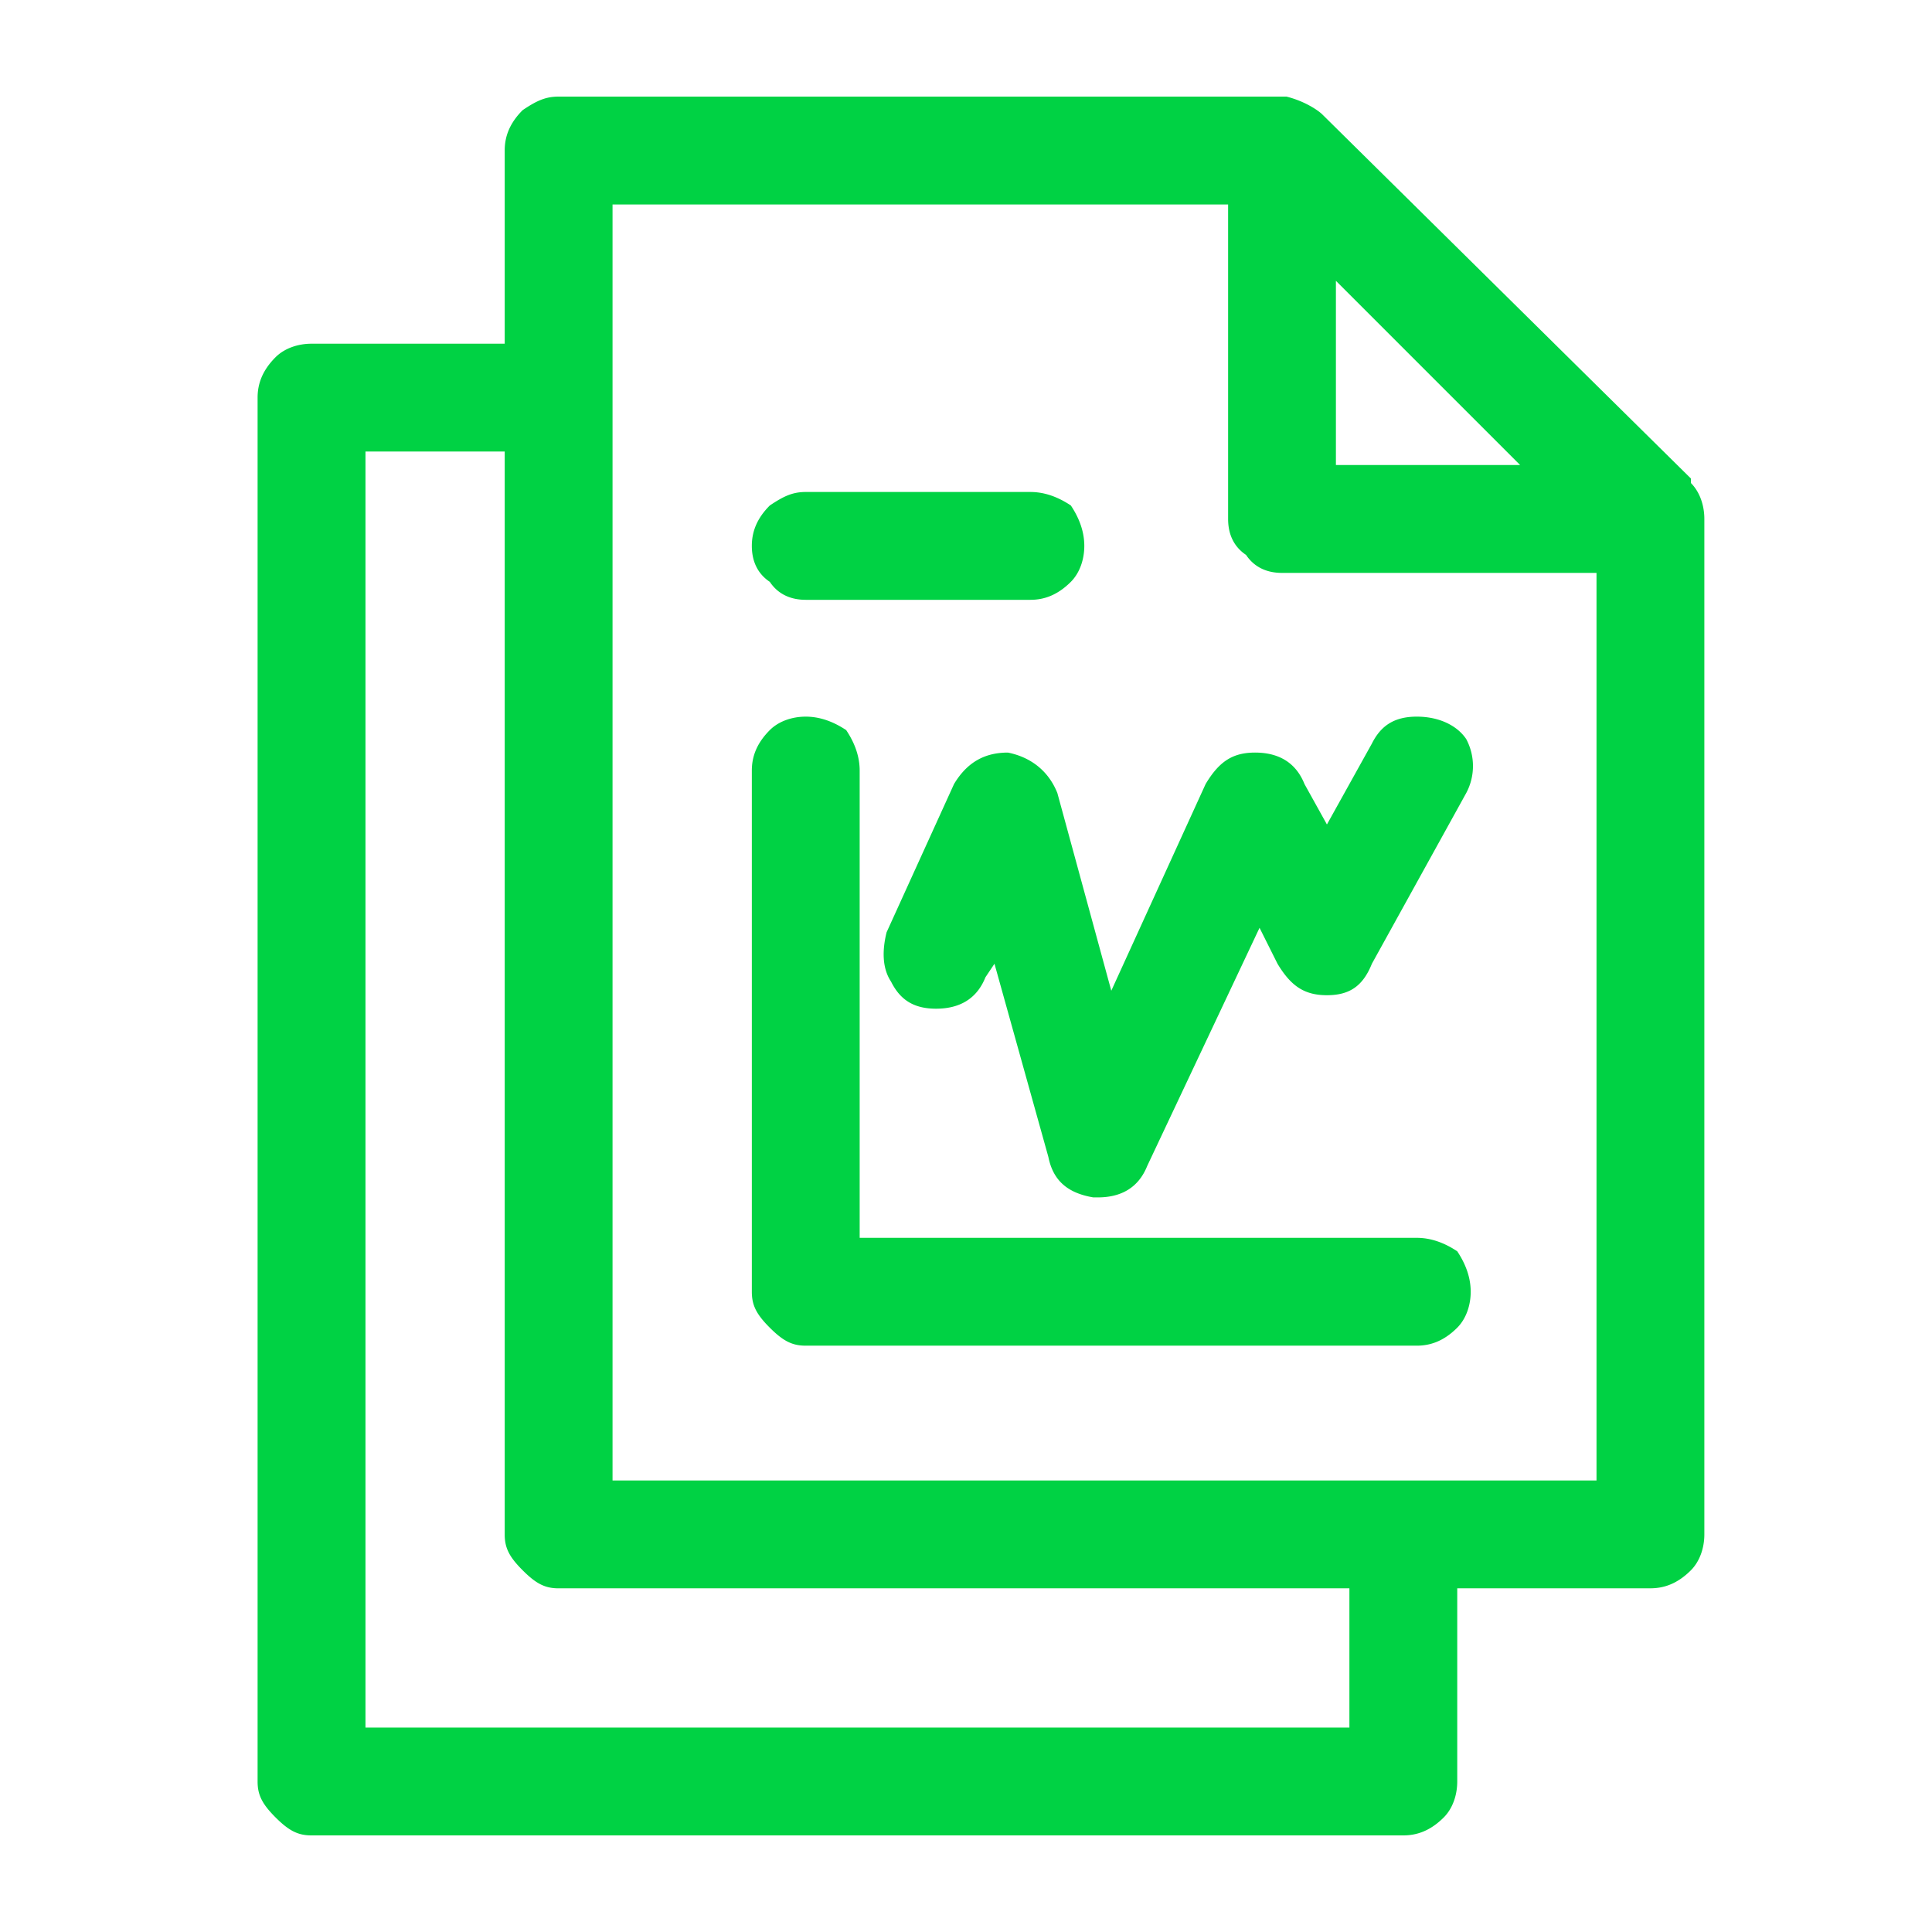 <svg viewBox="0 0 60 60" xmlns="http://www.w3.org/2000/svg" xmlns:xlink="http://www.w3.org/1999/xlink">
  <defs>
    <path d="M52.93 16.116v31.535c0 .419-.14.837-.418 1.116-.419.419-.838.559-1.256.559h-6v6c0 .418-.14.837-.419 1.116-.418.418-.837.558-1.256.558H9.674c-.418 0-.697-.14-1.116-.558C8.14 56.023 8 55.744 8 55.326V12.349c0-.419.14-.837.558-1.256.28-.279.698-.419 1.116-.419h6v-6c0-.418.14-.837.559-1.255.418-.28.697-.419 1.116-.419h22.604c.559.14.977.419 1.117.558L52.512 14.86V15c.279.28.418.698.418 1.116zm-3.349 29.86V17.792h-9.767c-.419 0-.837-.14-1.116-.558-.419-.28-.558-.698-.558-1.117V6.35H19.023v39.628h30.558zM41.488 8.722v5.72h5.721l-5.72-5.72zm.419 44.93v-4.325H17.349c-.419 0-.698-.14-1.116-.559-.419-.418-.559-.697-.559-1.116V14.023H11.35v39.628h30.558zM23.349 16.953c0-.418.14-.837.558-1.255.419-.28.698-.419 1.116-.419H32c.419 0 .837.14 1.256.419.279.418.418.837.418 1.255 0 .42-.14.838-.418 1.117-.419.418-.837.558-1.256.558h-6.977c-.418 0-.837-.14-1.116-.558-.419-.28-.558-.698-.558-1.117zm22.325 23.163c0 .419-.14.837-.418 1.117-.419.418-.837.558-1.256.558H25.023c-.418 0-.697-.14-1.116-.558-.419-.419-.558-.698-.558-1.117V23.93c0-.418.14-.837.558-1.256.279-.279.698-.418 1.116-.418.419 0 .837.14 1.256.418.28.419.419.838.419 1.256v14.512H44c.419 0 .837.14 1.256.418.279.42.418.838.418 1.256zm-6.697-16.744c.697 0 1.256.28 1.535.977l.697 1.256 1.396-2.512c.279-.558.697-.837 1.395-.837.698 0 1.256.279 1.535.697a1.78 1.78 0 0 1 0 1.675l-2.93 5.302c-.28.698-.698.977-1.396.977-.697 0-1.116-.28-1.535-.977l-.558-1.116-3.488 7.395c-.28.698-.837.977-1.535.977h-.14c-.837-.14-1.255-.558-1.395-1.256l-1.674-6-.28.419c-.278.698-.837.977-1.534.977-.698 0-1.117-.28-1.396-.838-.279-.418-.279-.976-.14-1.535l2.094-4.604c.419-.698.977-.977 1.674-.977.698.14 1.256.558 1.535 1.256l1.675 6.14 2.93-6.42c.418-.697.837-.976 1.535-.976z" id="a"/>
  </defs>
  <use fill="#00D244" xlink:href="#a"/>
</svg>

